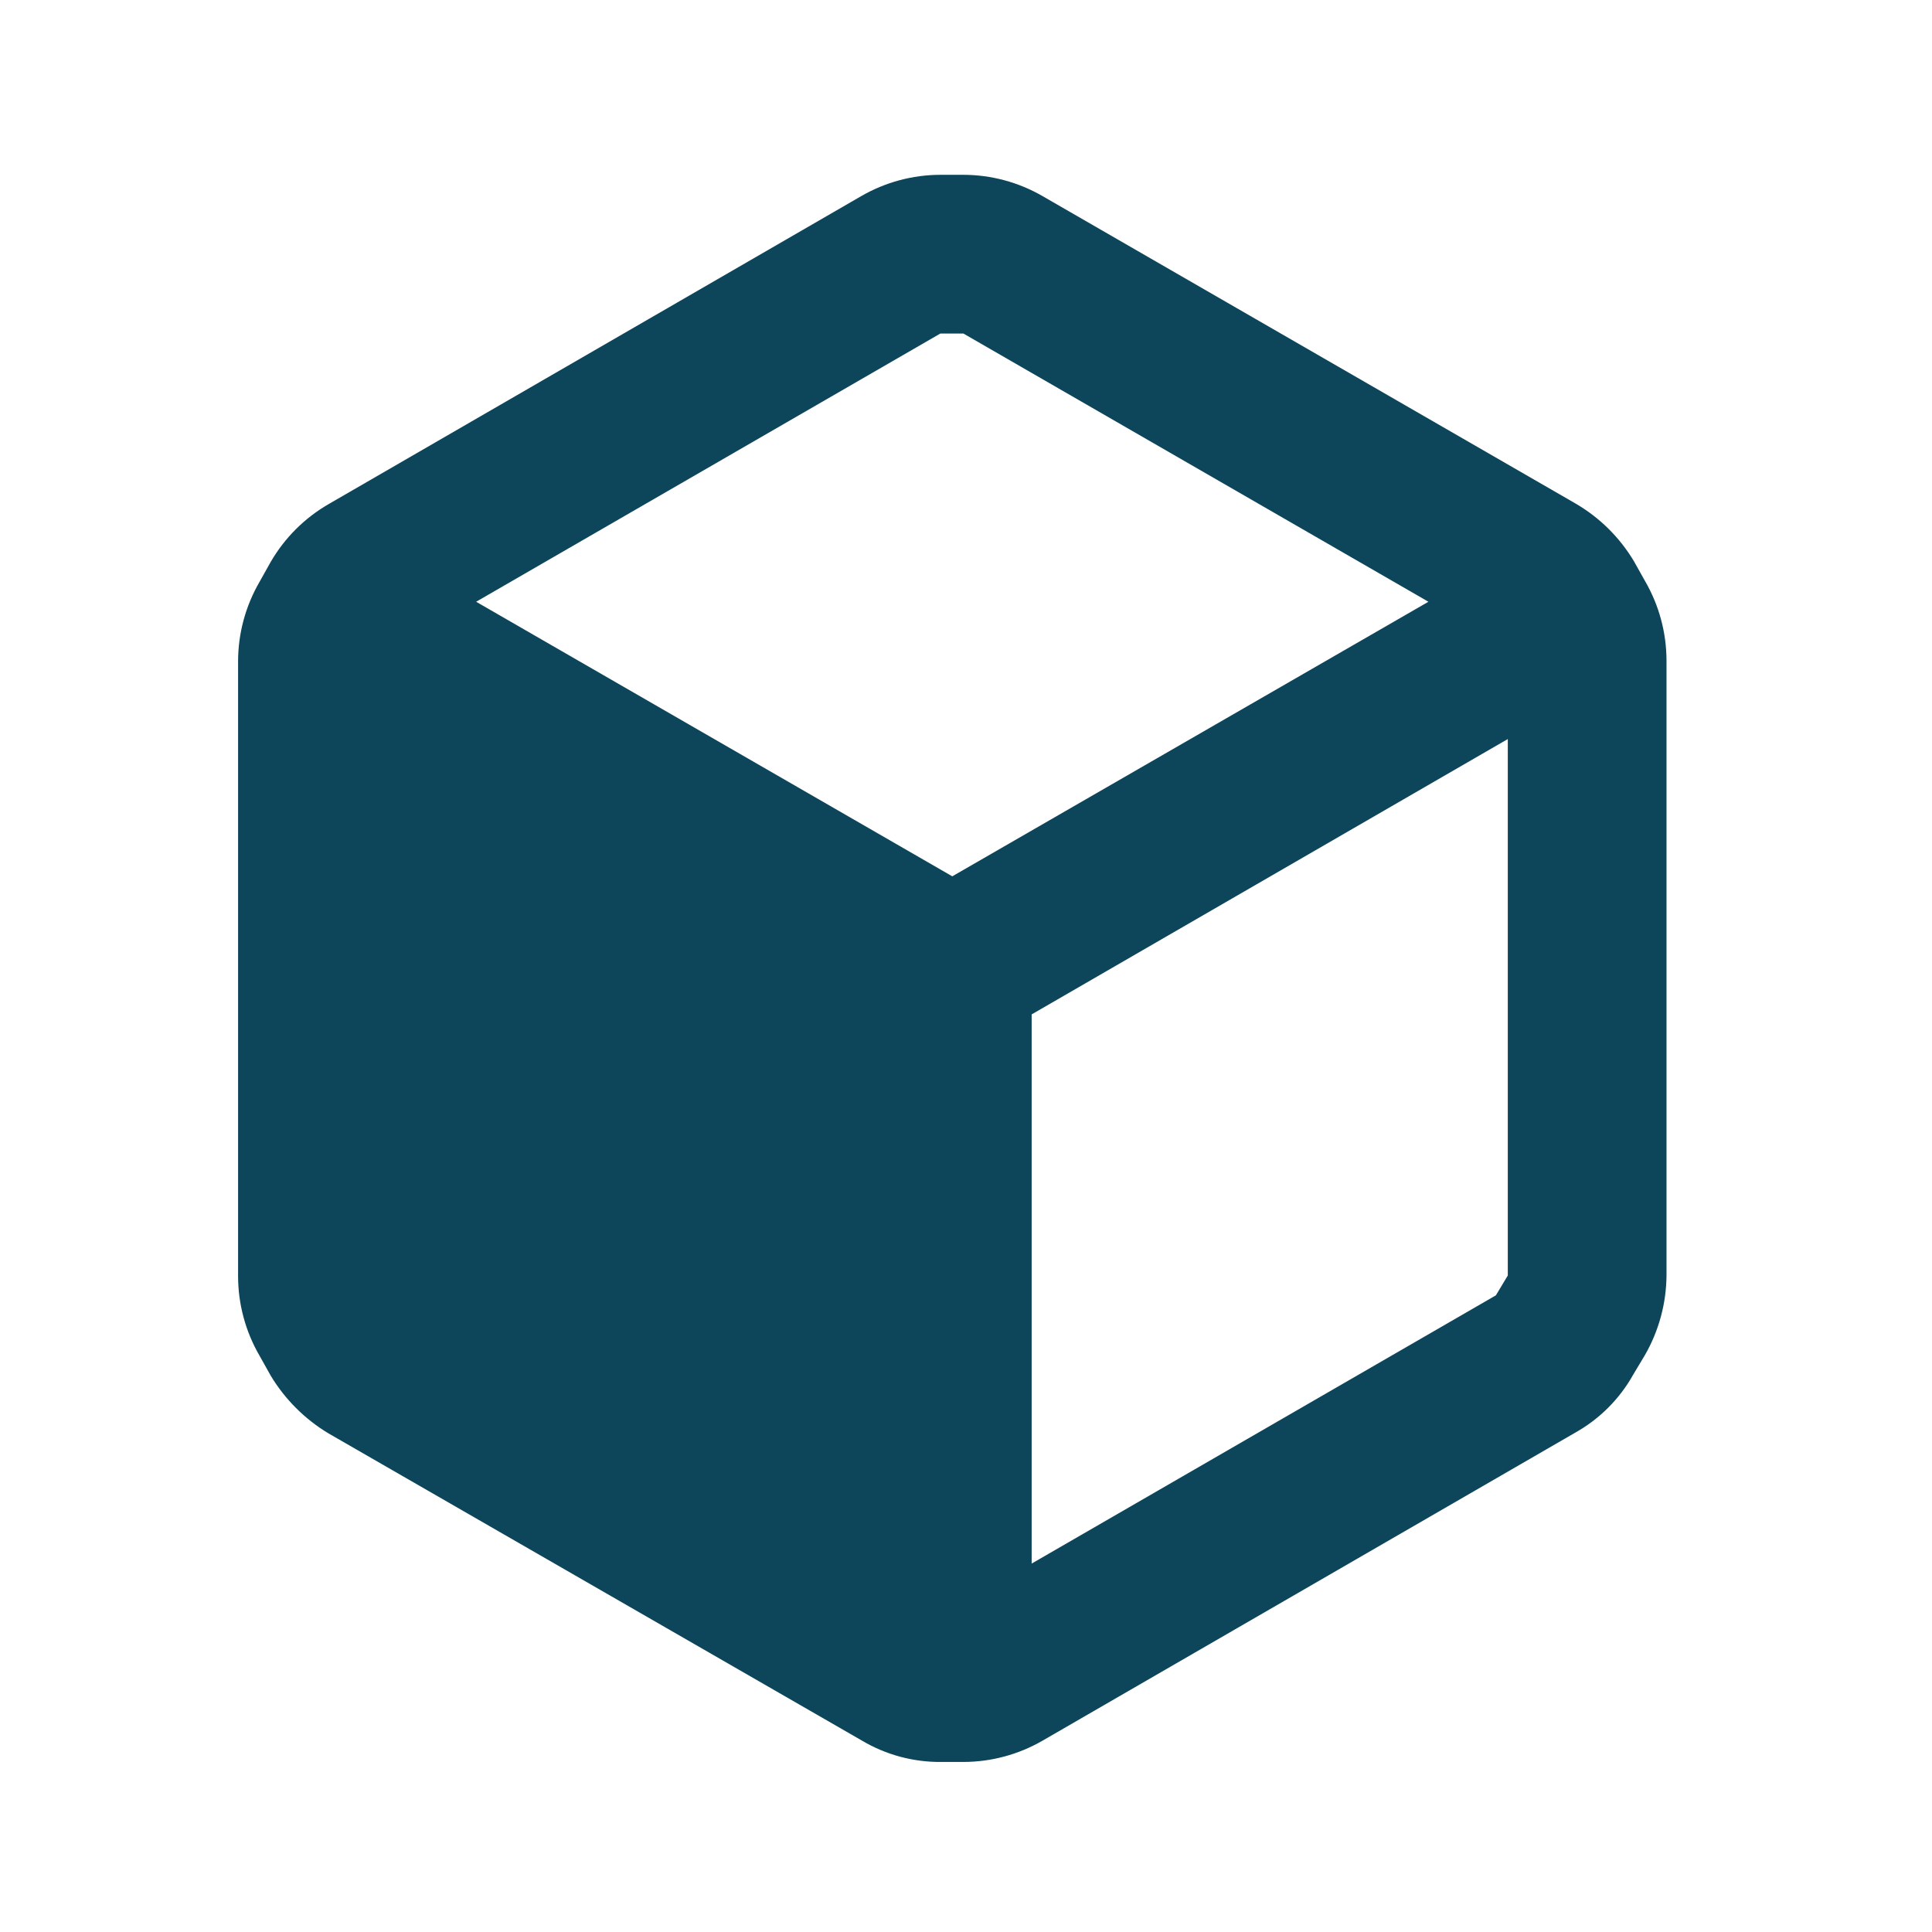 <svg width="60" height="60" viewBox="0 0 60 60" fill="none" xmlns="http://www.w3.org/2000/svg">
<path fill-rule="evenodd" clip-rule="evenodd" d="M51.089 18.047L50.744 17.431C50.299 16.686 49.672 16.067 48.921 15.632L32.384 6.094C31.635 5.66 30.785 5.43 29.919 5.429H29.204C28.339 5.43 27.489 5.66 26.74 6.094L10.203 15.657C9.456 16.089 8.836 16.709 8.404 17.456L8.059 18.072C7.625 18.821 7.395 19.671 7.394 20.536V39.636C7.395 40.502 7.625 41.352 8.059 42.101L8.404 42.717C8.847 43.455 9.465 44.073 10.203 44.516L26.765 54.054C27.51 54.497 28.362 54.727 29.229 54.719H29.919C30.785 54.718 31.635 54.488 32.384 54.054L48.921 44.492C49.675 44.069 50.298 43.447 50.72 42.692L51.089 42.076C51.519 41.325 51.748 40.477 51.755 39.612V20.512C51.753 19.646 51.524 18.796 51.089 18.047ZM29.204 10.358H29.919L44.361 18.688L29.574 27.215L14.787 18.688L29.204 10.358ZM32.039 48.558L46.456 40.228L46.826 39.612V22.952L32.039 31.503V48.558Z" fill="#0D455B"/>
</svg>

